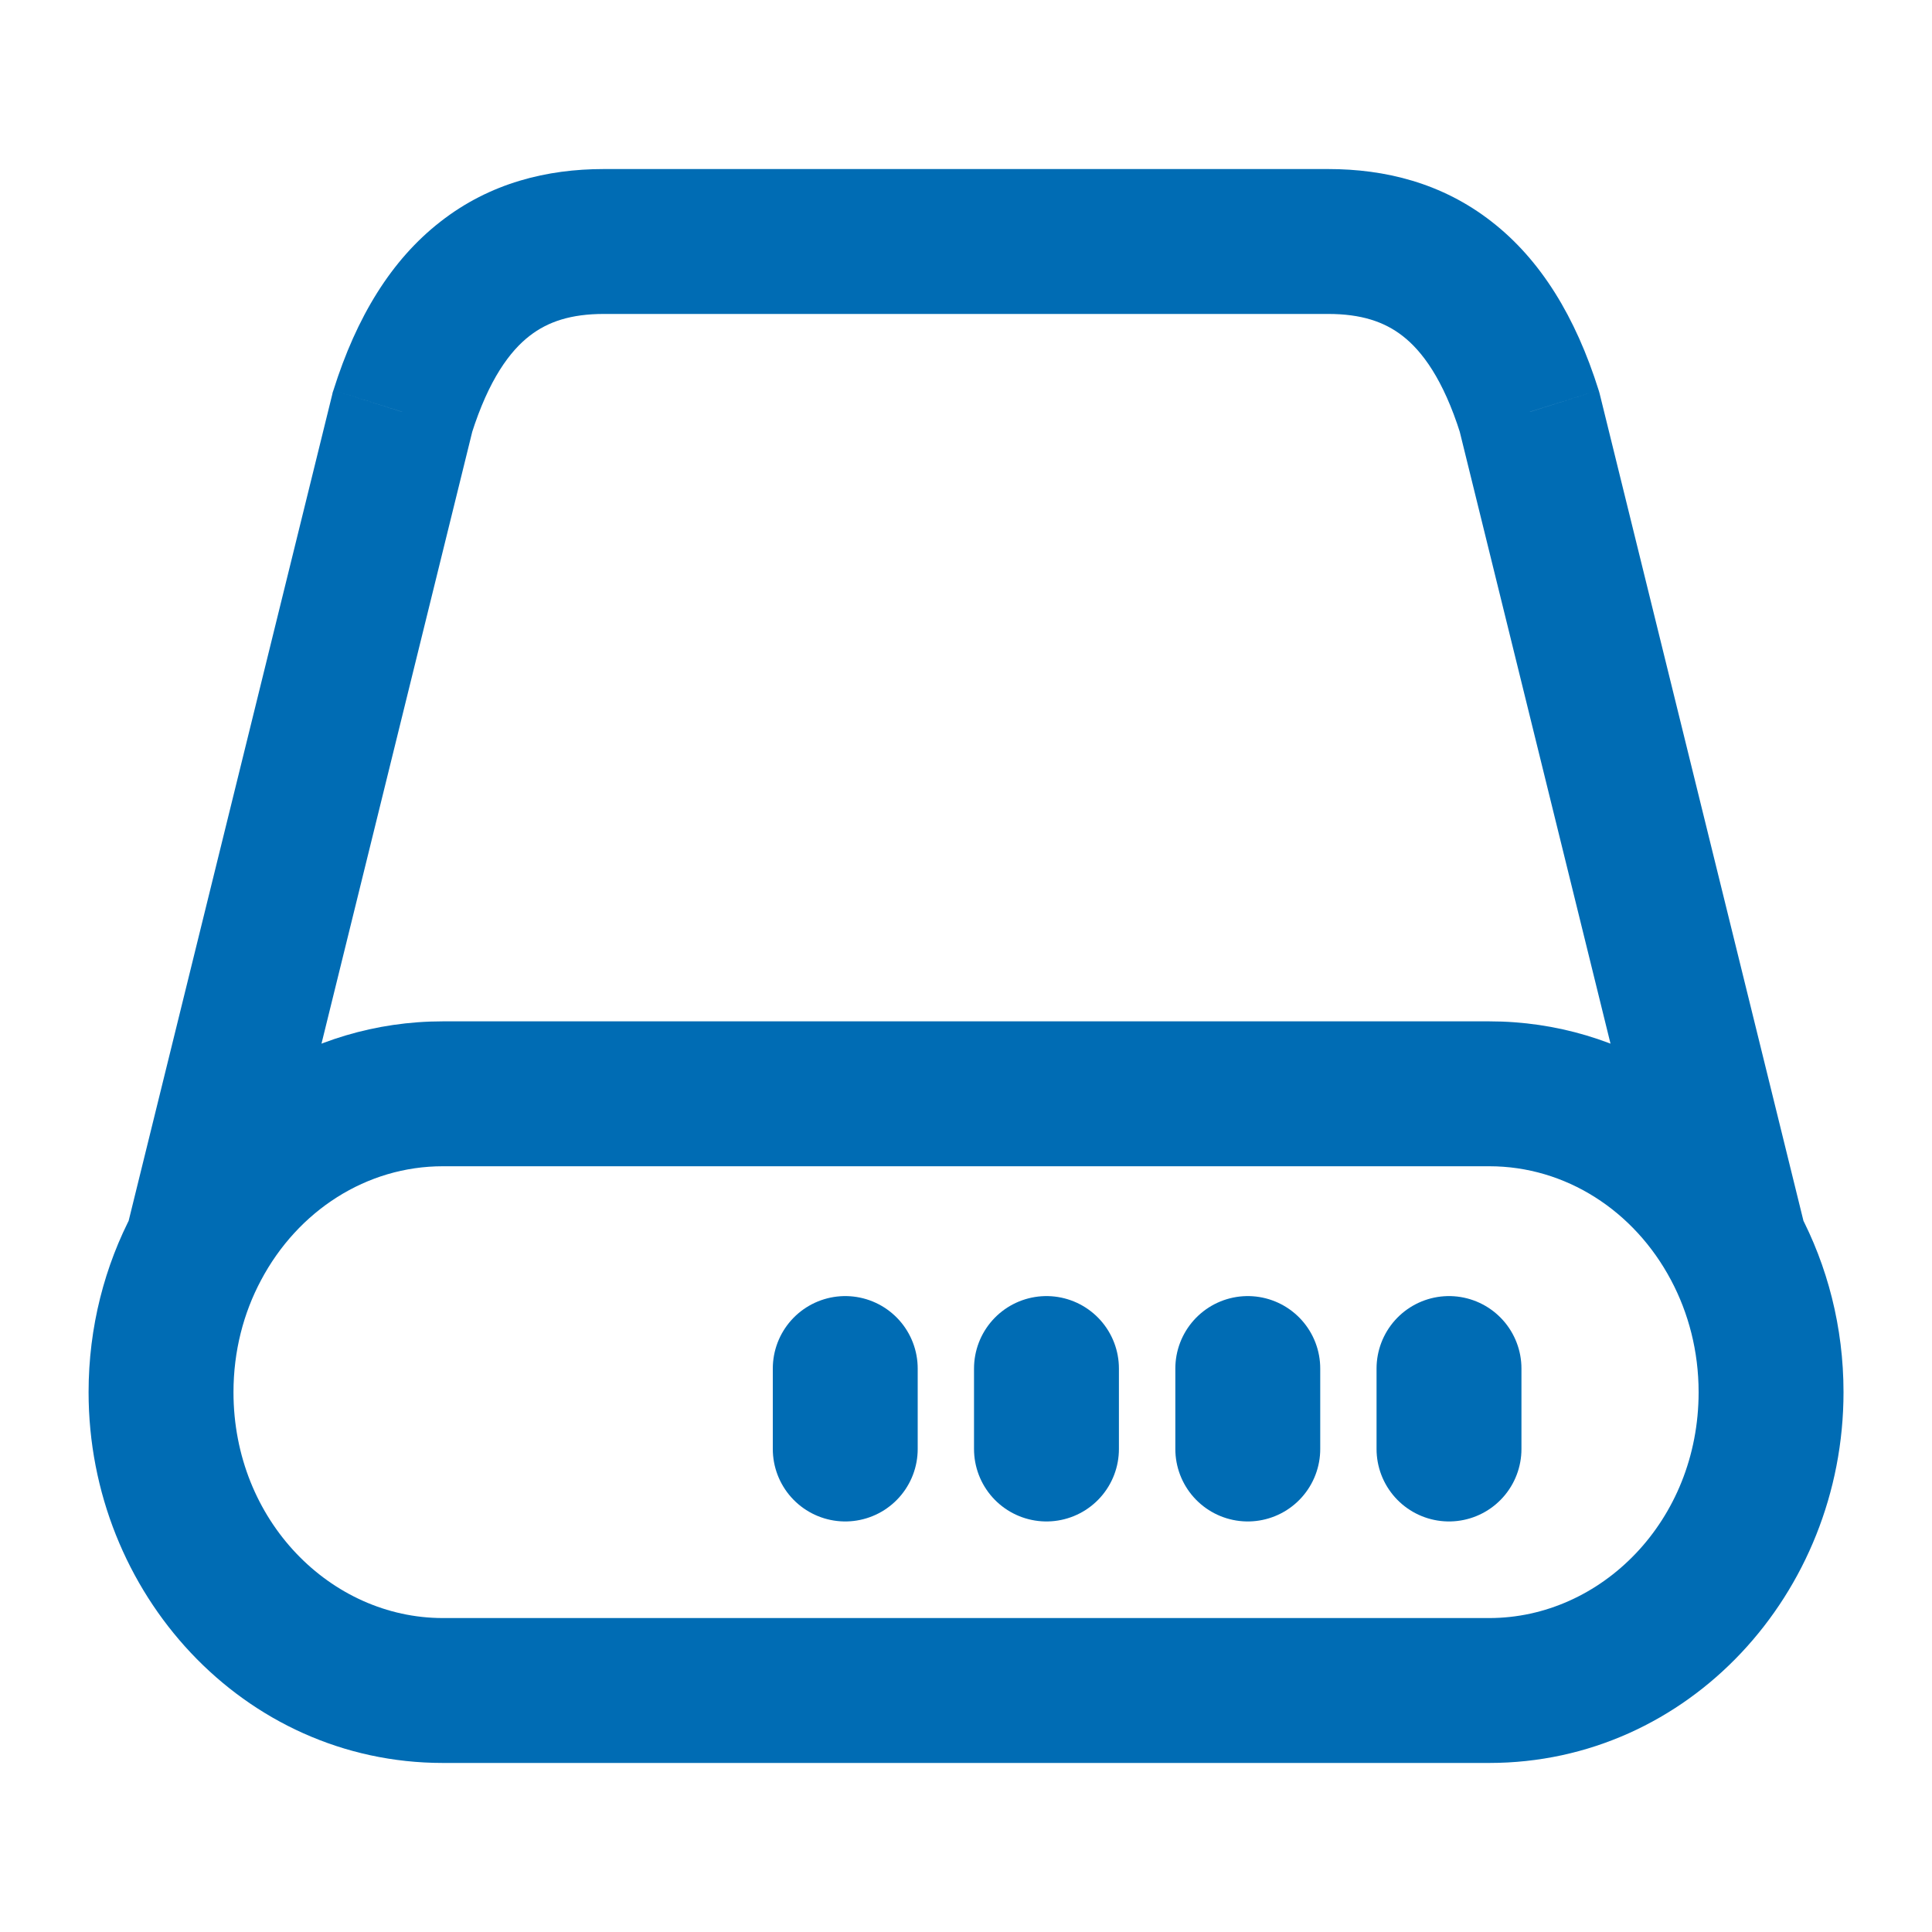 <?xml version="1.0" encoding="UTF-8"?> <svg xmlns="http://www.w3.org/2000/svg" width="20" height="20" viewBox="0 0 20 20" fill="none"><path d="M15.834 4.265L16.562 4.085L16.556 4.062L16.549 4.039L15.834 4.265ZM4.167 4.265L3.452 4.039L3.444 4.062L3.439 4.085L4.167 4.265ZM17.962 12.901L17.299 13.253L17.962 12.901ZM2.039 12.901L2.702 13.253L2.039 12.901ZM4.584 12.073H15.417V10.573H4.584V12.073ZM15.417 16.75H4.584V18.25H15.417V16.75ZM4.584 16.75C3.427 16.75 2.417 15.744 2.417 14.412H0.917C0.917 16.491 2.519 18.25 4.584 18.25V16.75ZM17.584 14.412C17.584 15.744 16.574 16.75 15.417 16.75V18.25C17.482 18.25 19.084 16.491 19.084 14.412H17.584ZM6.25 3.25H13.75V1.75H6.25V3.25ZM13.75 3.25C14.086 3.25 14.328 3.328 14.52 3.478C14.719 3.632 14.94 3.924 15.118 4.49L16.549 4.039C16.311 3.282 15.951 2.691 15.442 2.295C14.926 1.892 14.335 1.75 13.75 1.75V3.25ZM6.25 1.75C5.666 1.75 5.074 1.892 4.559 2.295C4.05 2.691 3.69 3.282 3.452 4.039L4.882 4.49C5.061 3.924 5.282 3.632 5.481 3.478C5.673 3.328 5.914 3.25 6.25 3.25V1.75ZM15.105 4.444L17.233 13.081L18.69 12.722L16.562 4.085L15.105 4.444ZM15.417 12.073C16.206 12.073 16.917 12.532 17.299 13.253L18.624 12.55C18.007 11.387 16.813 10.573 15.417 10.573V12.073ZM17.299 13.253C17.479 13.592 17.584 13.987 17.584 14.412H19.084C19.084 13.739 18.918 13.103 18.624 12.55L17.299 13.253ZM3.439 4.085L1.311 12.722L2.767 13.081L4.895 4.444L3.439 4.085ZM4.584 10.573C3.187 10.573 1.994 11.387 1.377 12.55L2.702 13.253C3.084 12.532 3.795 12.073 4.584 12.073V10.573ZM1.377 12.55C1.083 13.103 0.917 13.739 0.917 14.412H2.417C2.417 13.987 2.521 13.592 2.702 13.253L1.377 12.55Z" fill="#006CB4"></path><path d="M15 14.167V15" stroke="#006CB4" stroke-width="1.5" stroke-linecap="round"></path><path d="M12.917 14.167V15" stroke="#006CB4" stroke-width="1.5" stroke-linecap="round"></path><path d="M10.833 14.167V15" stroke="#006CB4" stroke-width="1.5" stroke-linecap="round"></path><path d="M8.75 14.167V15" stroke="#006CB4" stroke-width="1.5" stroke-linecap="round"></path></svg> 